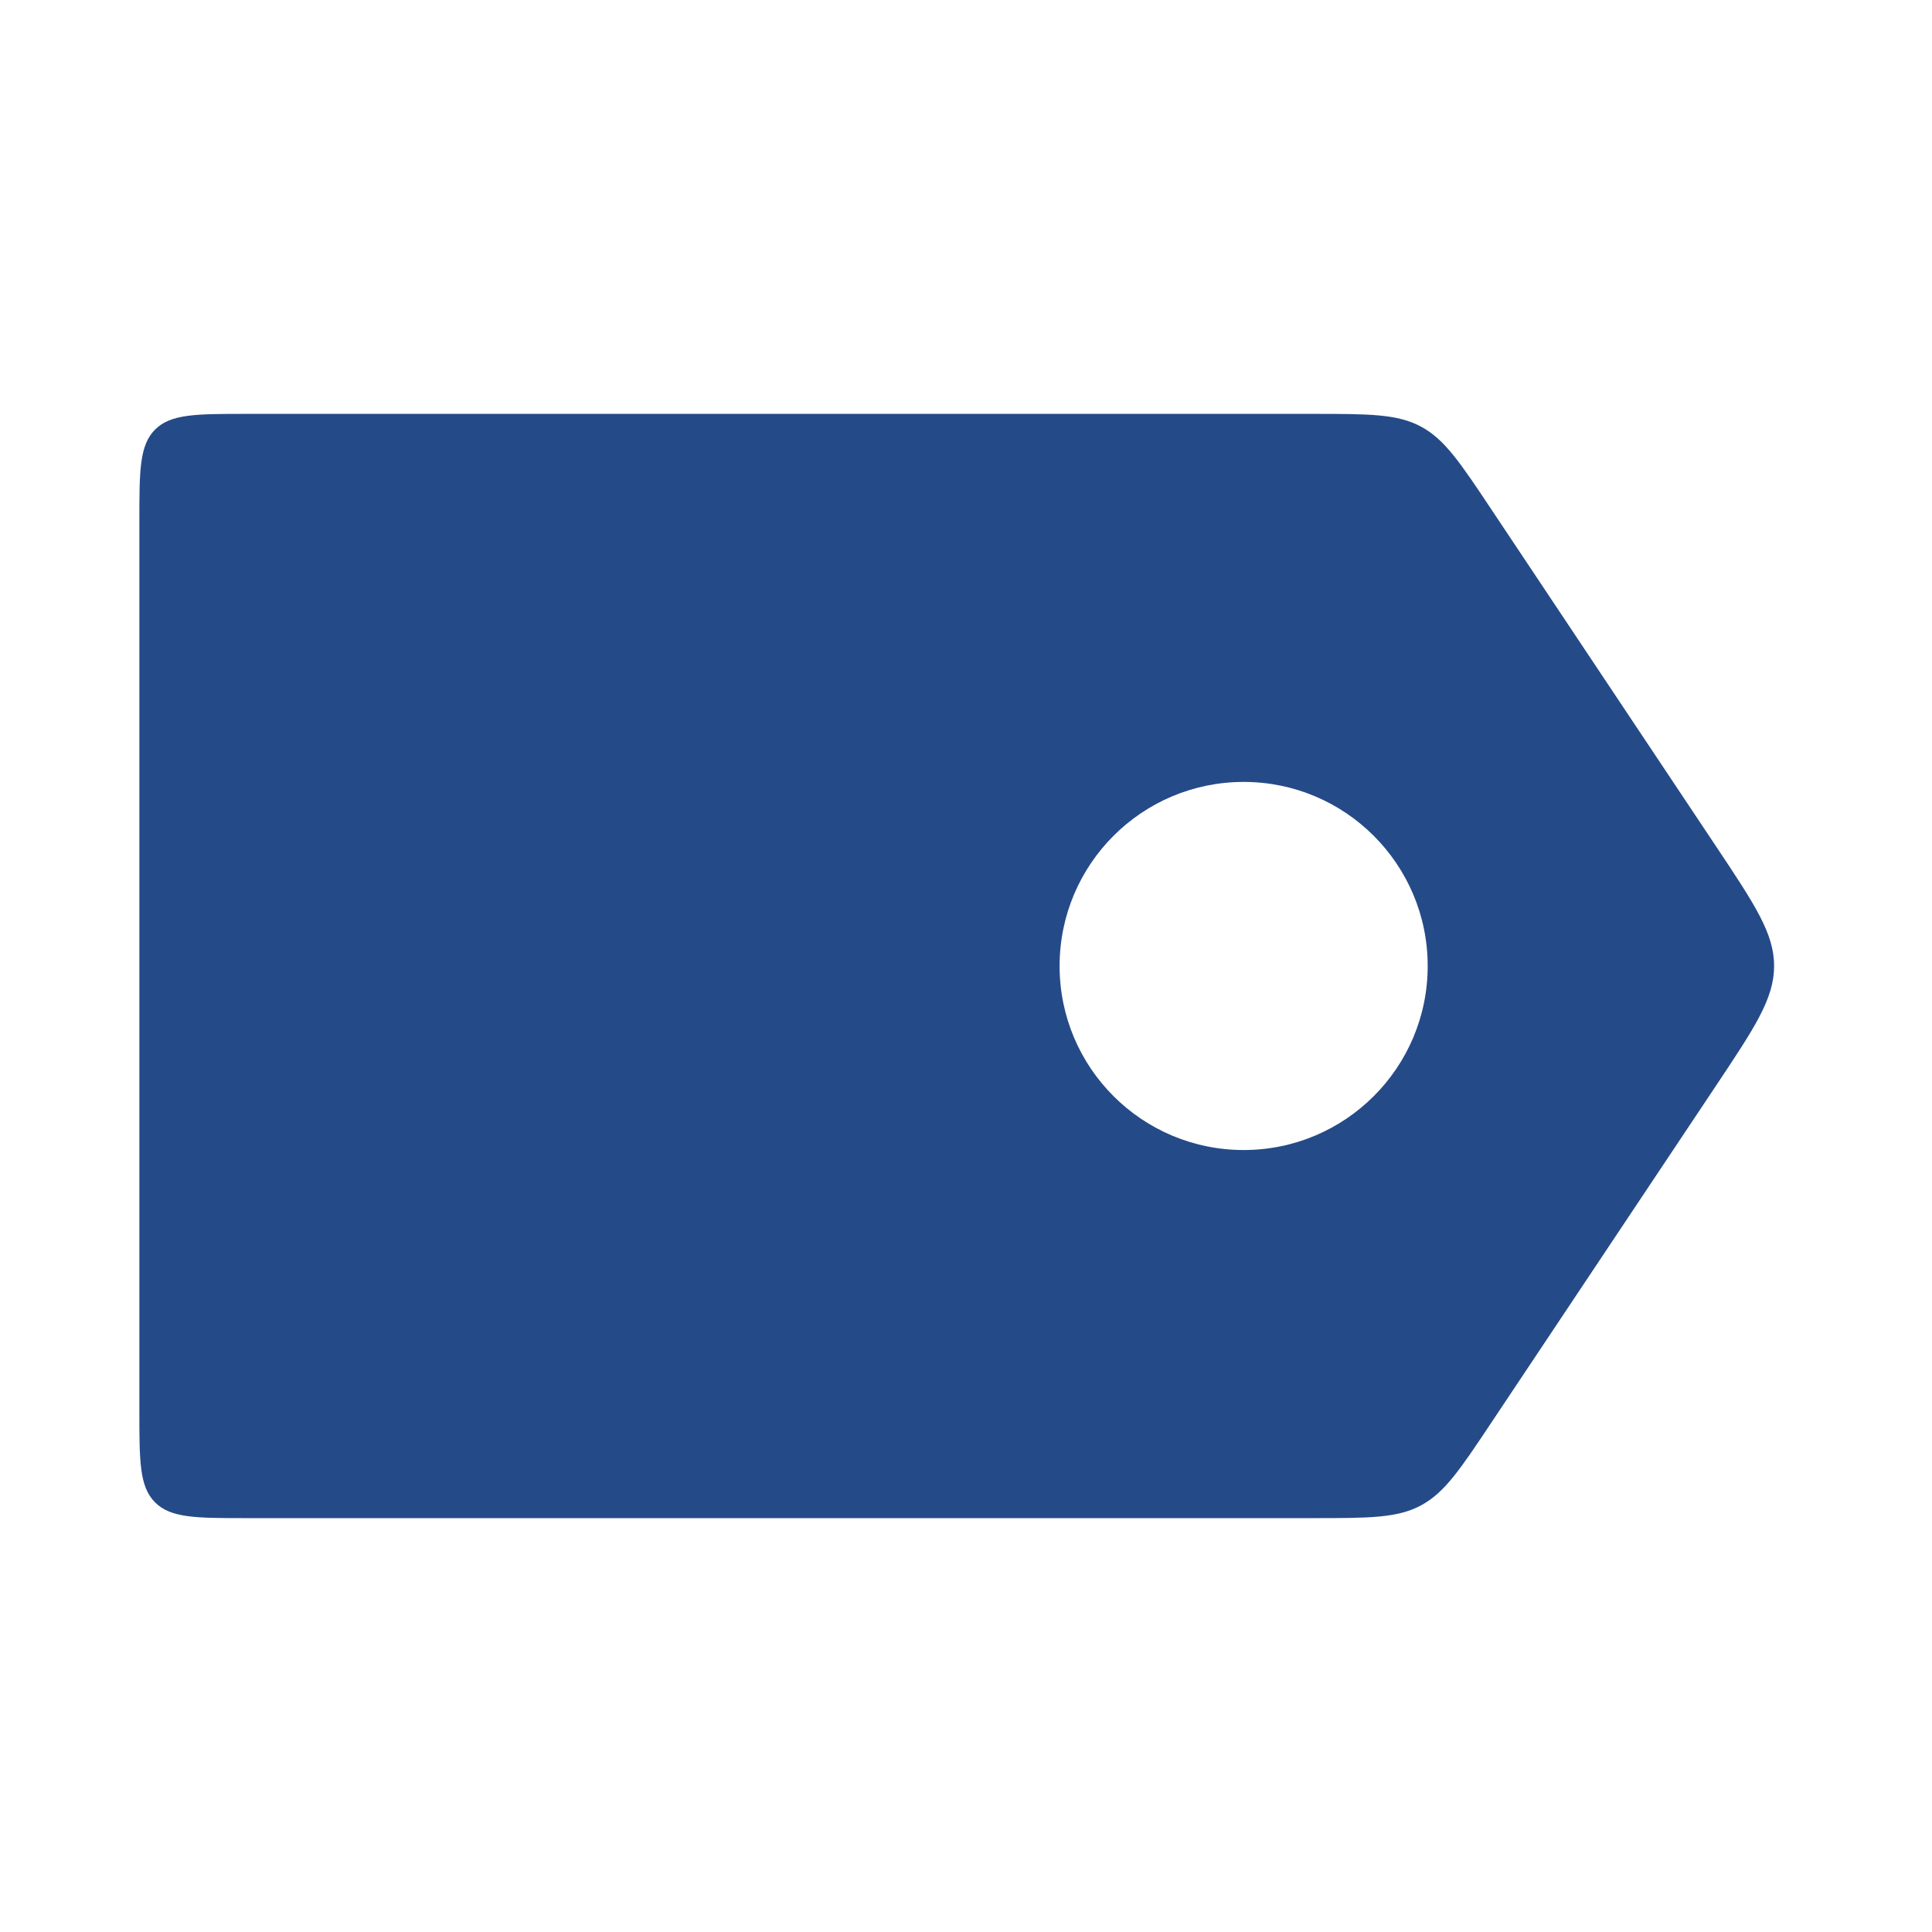 <svg width="36" height="36" viewBox="0 0 36 36" fill="none" xmlns="http://www.w3.org/2000/svg">
<path fill-rule="evenodd" clip-rule="evenodd" d="M2.89 8.004C2.597 8.297 2.597 8.769 2.597 9.712V26.288C2.597 27.231 2.597 27.703 2.89 27.995C3.182 28.288 3.654 28.288 4.597 28.288H24.462C25.51 28.288 26.034 28.288 26.476 28.052C26.919 27.815 27.209 27.379 27.79 26.507L31.983 20.219C32.7 19.143 33.058 18.605 33.058 18C33.058 17.394 32.7 16.857 31.983 15.781L27.79 9.493C27.209 8.621 26.919 8.185 26.476 7.948C26.034 7.712 25.51 7.712 24.462 7.712H4.597C3.654 7.712 3.182 7.712 2.89 8.004ZM23.174 21.429C25.067 21.429 26.603 19.894 26.603 18C26.603 16.106 25.067 14.57 23.174 14.57C21.279 14.57 19.744 16.106 19.744 18C19.744 19.894 21.279 21.429 23.174 21.429Z" fill="#254A88"/>
</svg>
